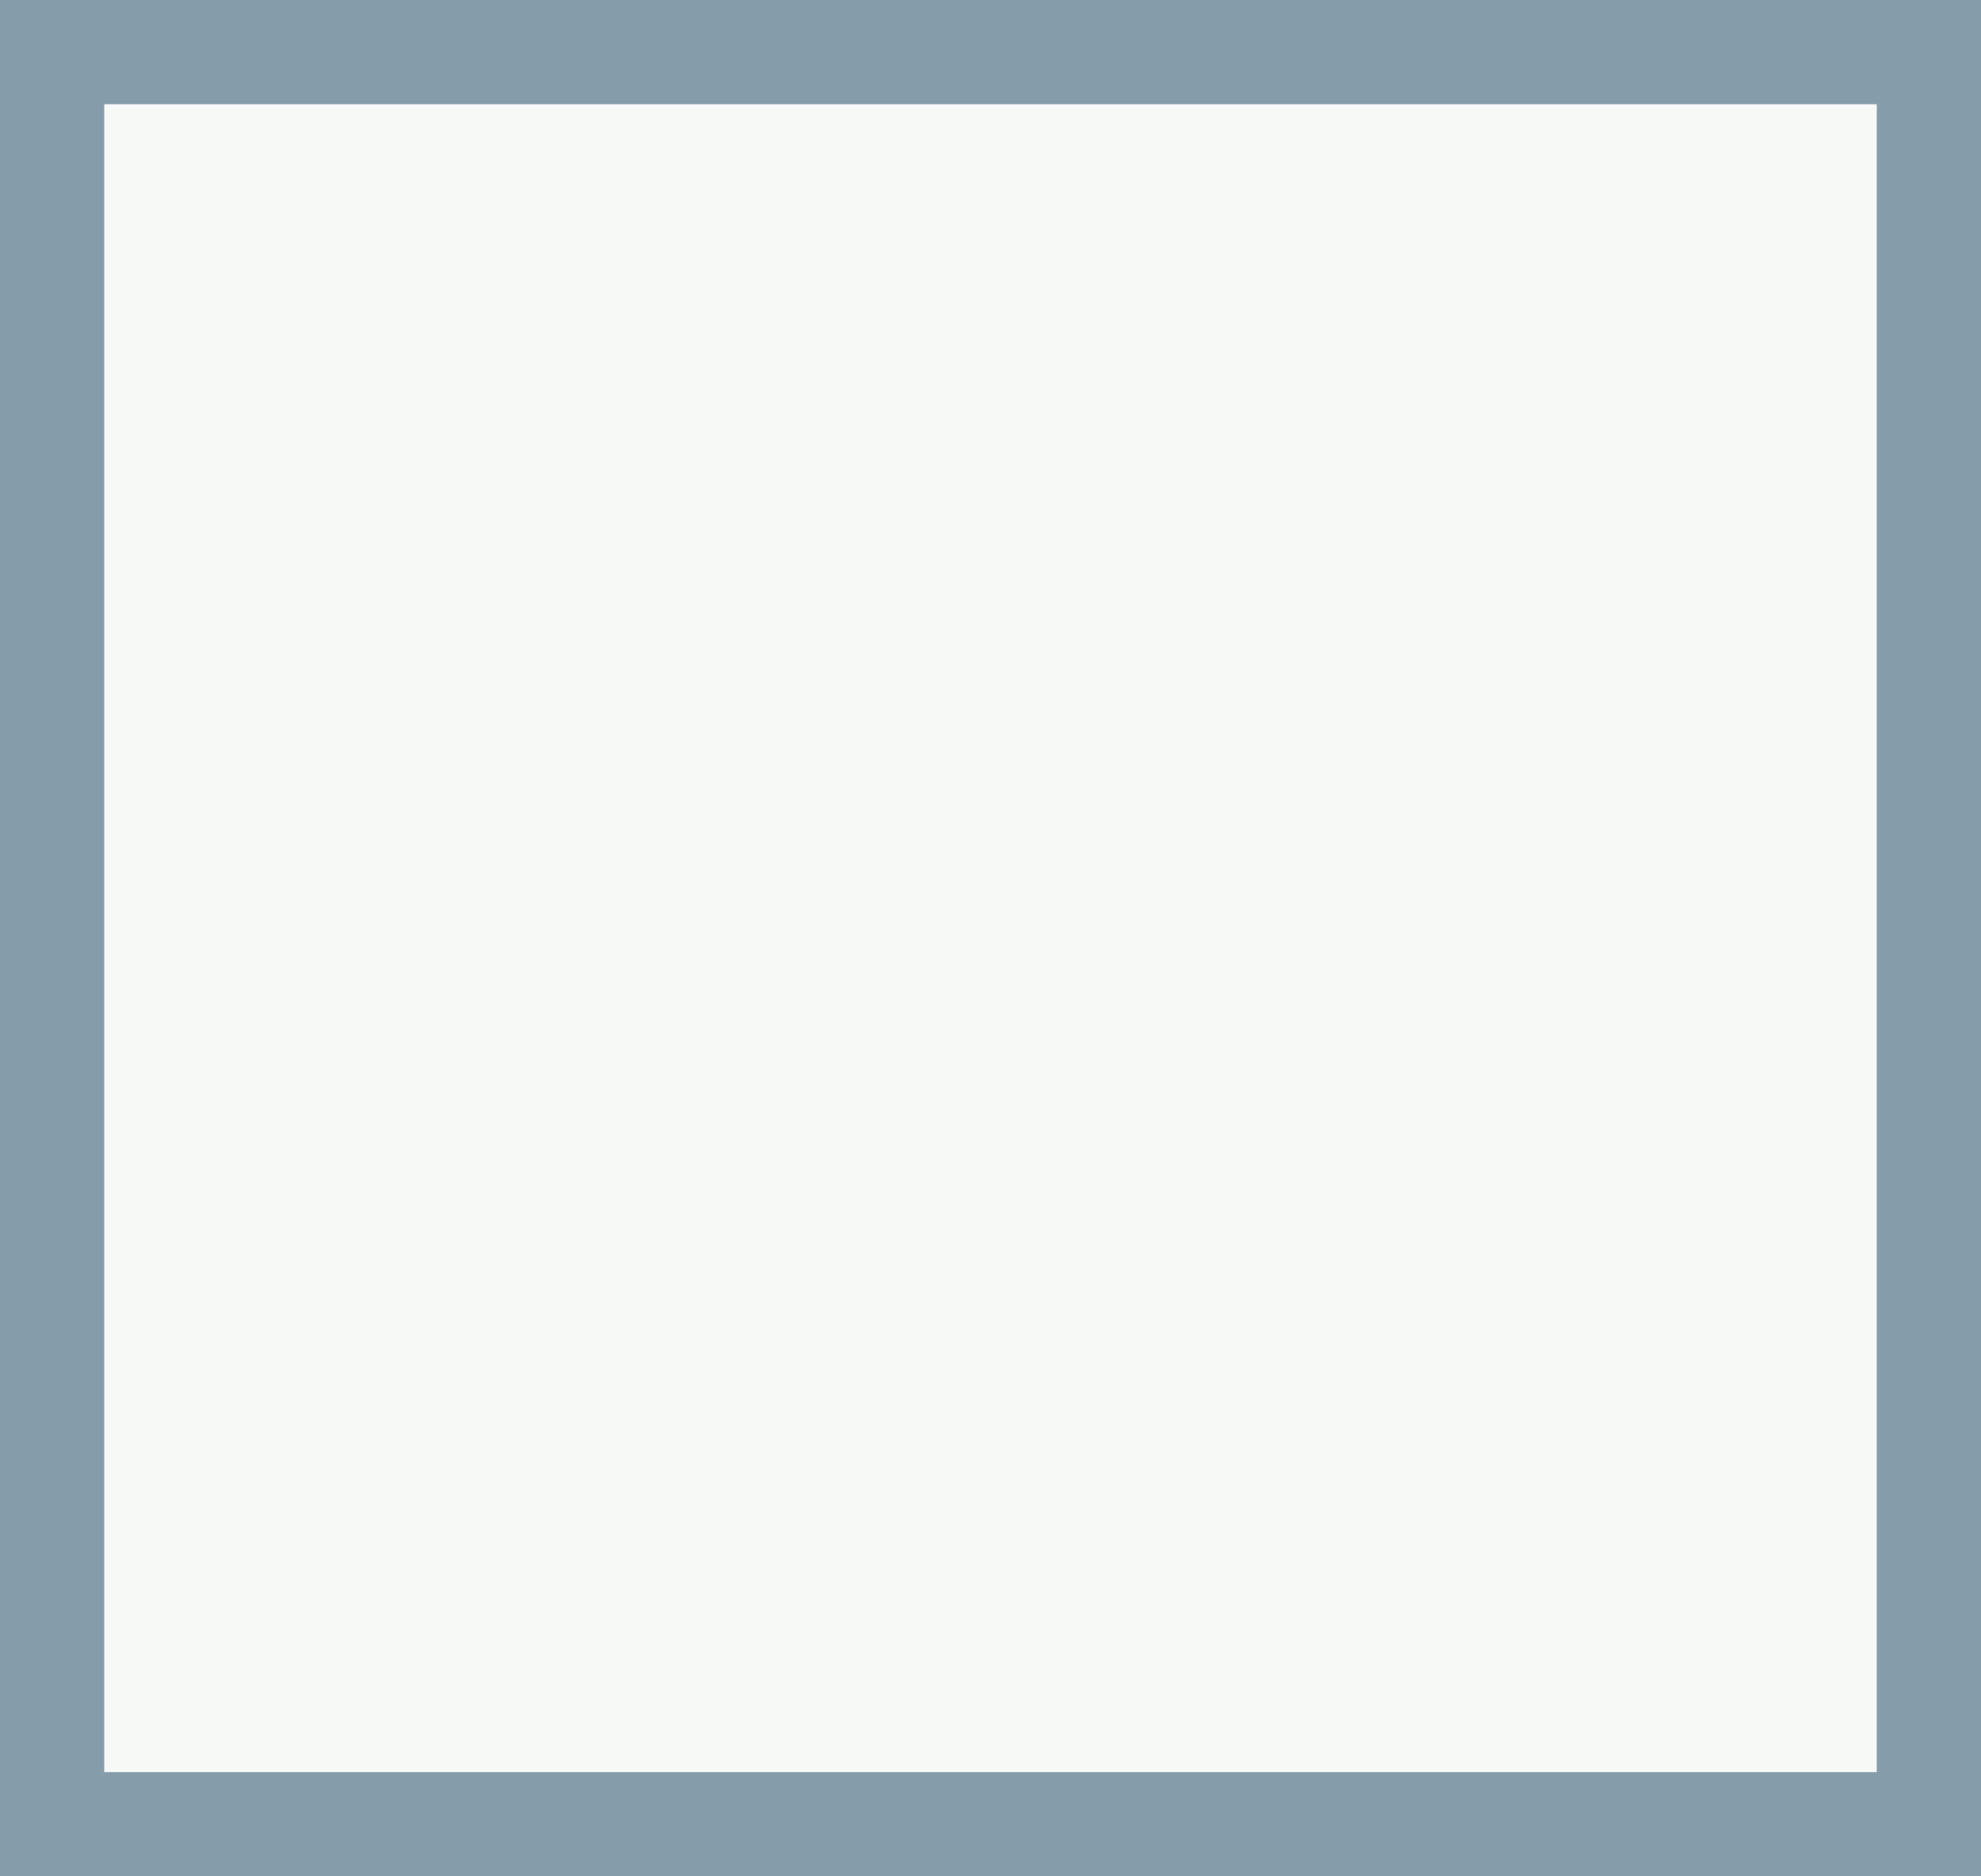 <?xml version="1.0" encoding="UTF-8" standalone="yes"?> <svg xmlns="http://www.w3.org/2000/svg" width="19" height="18"><path style="fill:#859dab; stroke:none;" d="M0 0L0 18L19 18L19 0L0 0z"></path><path style="fill:#f7f9f7; stroke:none;" d="M1 1L1 17L18 17L18 1L1 1z"></path></svg> 